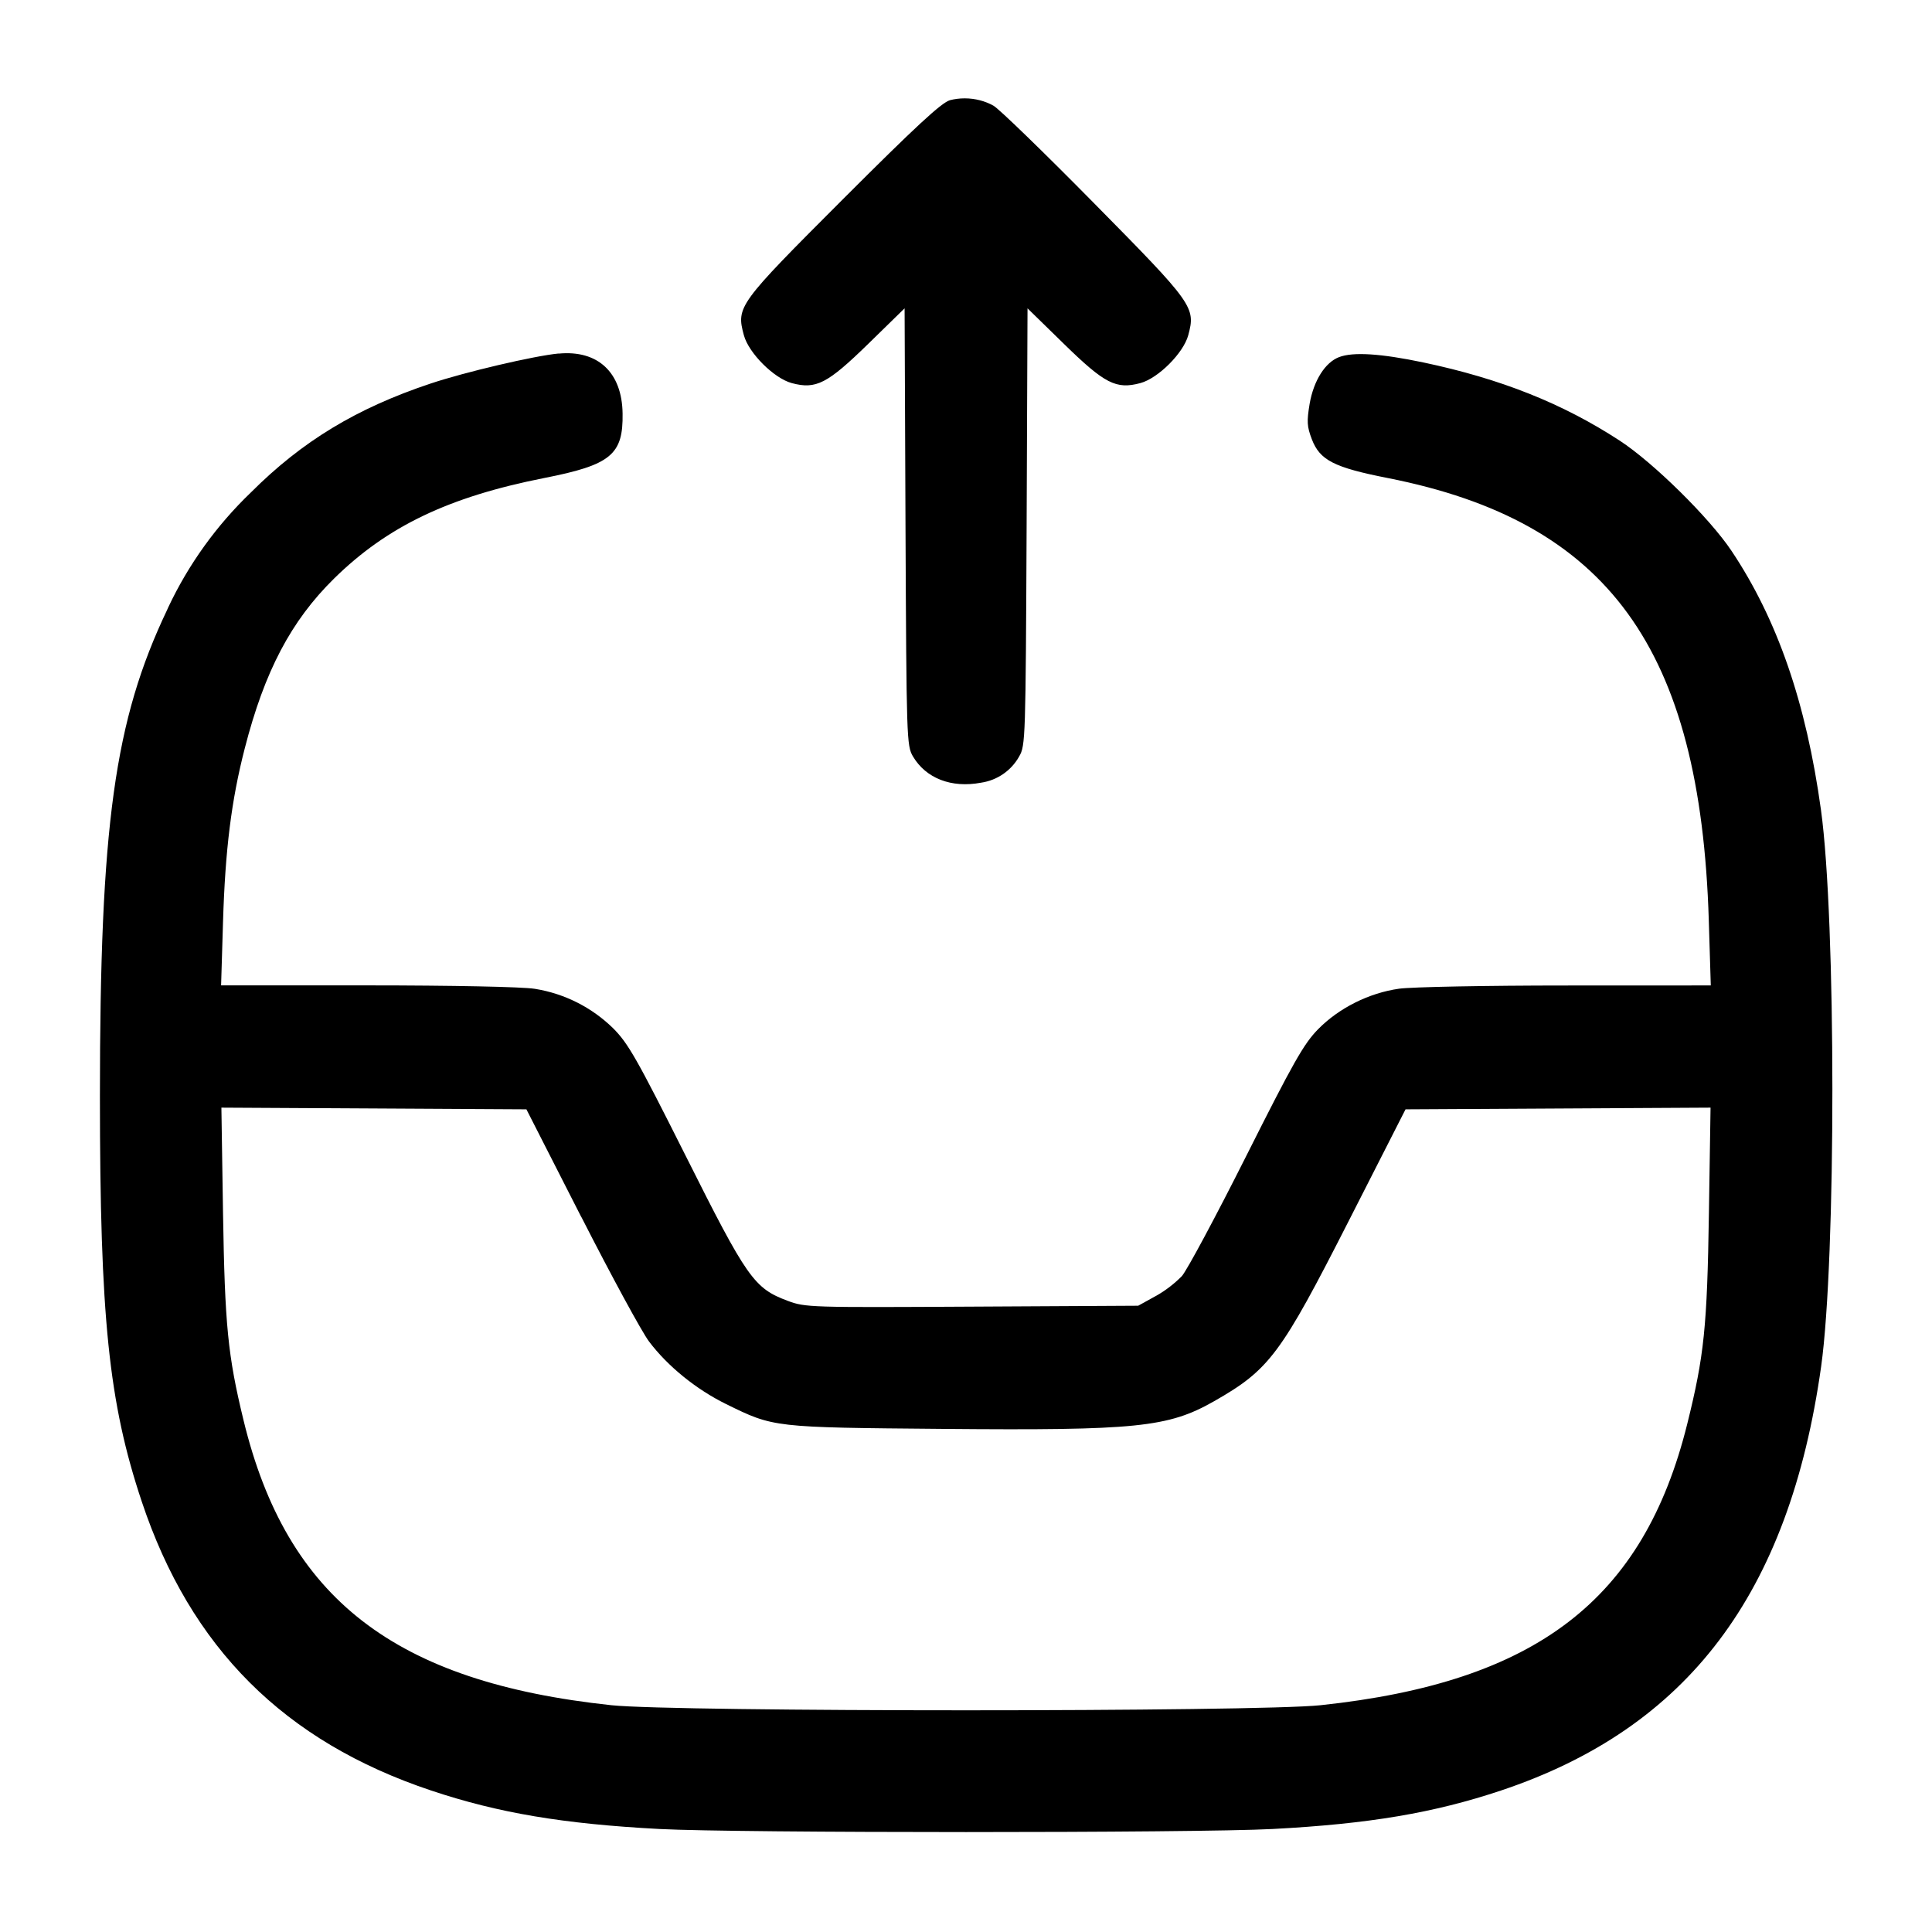 <!-- Generated by IcoMoon.io -->
<svg version="1.1" xmlns="http://www.w3.org/2000/svg" width="32" height="32" viewBox="0 0 32 32">
<title>direct-send</title>
<path d="M15.733 1.66c-0.141 0.041-0.572 0.44-1.769 1.637-1.743 1.744-1.771 1.781-1.643 2.256 0.080 0.295 0.497 0.712 0.792 0.792 0.403 0.108 0.589 0.012 1.267-0.649l0.603-0.589 0.015 3.62c0.016 3.509 0.019 3.625 0.123 3.801 0.215 0.364 0.637 0.528 1.127 0.436 0.274-0.040 0.503-0.204 0.631-0.432l0.002-0.004c0.104-0.176 0.107-0.292 0.123-3.801l0.015-3.62 0.603 0.589c0.677 0.661 0.864 0.757 1.267 0.649 0.295-0.080 0.712-0.497 0.792-0.792 0.125-0.465 0.088-0.517-1.564-2.191-0.825-0.837-1.573-1.563-1.663-1.612-0.137-0.076-0.301-0.121-0.475-0.121-0.087 0-0.171 0.011-0.251 0.032l0.007-0.002zM9.253 5.855c-0.408 0.039-1.555 0.308-2.125 0.499-1.224 0.409-2.123 0.953-2.973 1.803-0.567 0.544-1.033 1.189-1.37 1.906l-0.017 0.039c-0.873 1.832-1.113 3.565-1.113 8.059 0.001 3.66 0.145 5.067 0.692 6.707 0.809 2.425 2.361 3.976 4.795 4.789 1.113 0.372 2.189 0.553 3.783 0.637 1.292 0.068 8.86 0.068 10.152 0 1.593-0.084 2.669-0.265 3.783-0.637 3.096-1.035 4.775-3.26 5.304-7.025 0.249-1.779 0.248-7.405-0.003-9.217-0.245-1.776-0.723-3.157-1.483-4.293-0.365-0.545-1.293-1.46-1.851-1.824-0.947-0.617-1.969-1.024-3.253-1.295-0.705-0.148-1.163-0.177-1.395-0.088-0.231 0.088-0.42 0.389-0.487 0.771-0.049 0.295-0.045 0.377 0.036 0.589 0.133 0.348 0.368 0.468 1.259 0.643 3.651 0.72 5.177 2.824 5.316 7.324l0.033 1.080-2.395 0.001c-1.317 0-2.563 0.024-2.768 0.053-0.5 0.071-0.997 0.32-1.343 0.673-0.236 0.241-0.409 0.547-1.188 2.097-0.501 0.997-0.981 1.893-1.067 1.991-0.127 0.128-0.271 0.239-0.429 0.328l-0.010 0.005-0.284 0.157-2.753 0.015c-2.684 0.015-2.76 0.013-3.052-0.096-0.559-0.209-0.672-0.371-1.691-2.404-0.808-1.609-0.952-1.863-1.203-2.113-0.344-0.336-0.79-0.569-1.288-0.65l-0.014-0.002c-0.201-0.032-1.357-0.056-2.768-0.056h-2.421l0.032-1.053c0.036-1.195 0.139-2.015 0.359-2.869 0.329-1.283 0.768-2.116 1.481-2.817 0.88-0.865 1.899-1.352 3.477-1.664 1.107-0.217 1.312-0.387 1.301-1.069-0.009-0.681-0.409-1.055-1.061-0.992zM9.627 20.153c0.499 0.979 1.004 1.909 1.124 2.068 0.308 0.408 0.779 0.791 1.276 1.035 0.789 0.388 0.775 0.387 3.591 0.411 3.207 0.028 3.729-0.025 4.489-0.457 0.921-0.525 1.104-0.771 2.24-3.003l0.933-1.833 5.052-0.028-0.027 1.748c-0.029 1.888-0.079 2.363-0.359 3.491-0.725 2.917-2.501 4.279-6.076 4.659-1.056 0.112-10.685 0.112-11.741 0-3.593-0.383-5.379-1.765-6.096-4.723-0.26-1.071-0.309-1.572-0.339-3.427l-0.027-1.748 5.052 0.028 0.907 1.78z"></path>
</svg>
